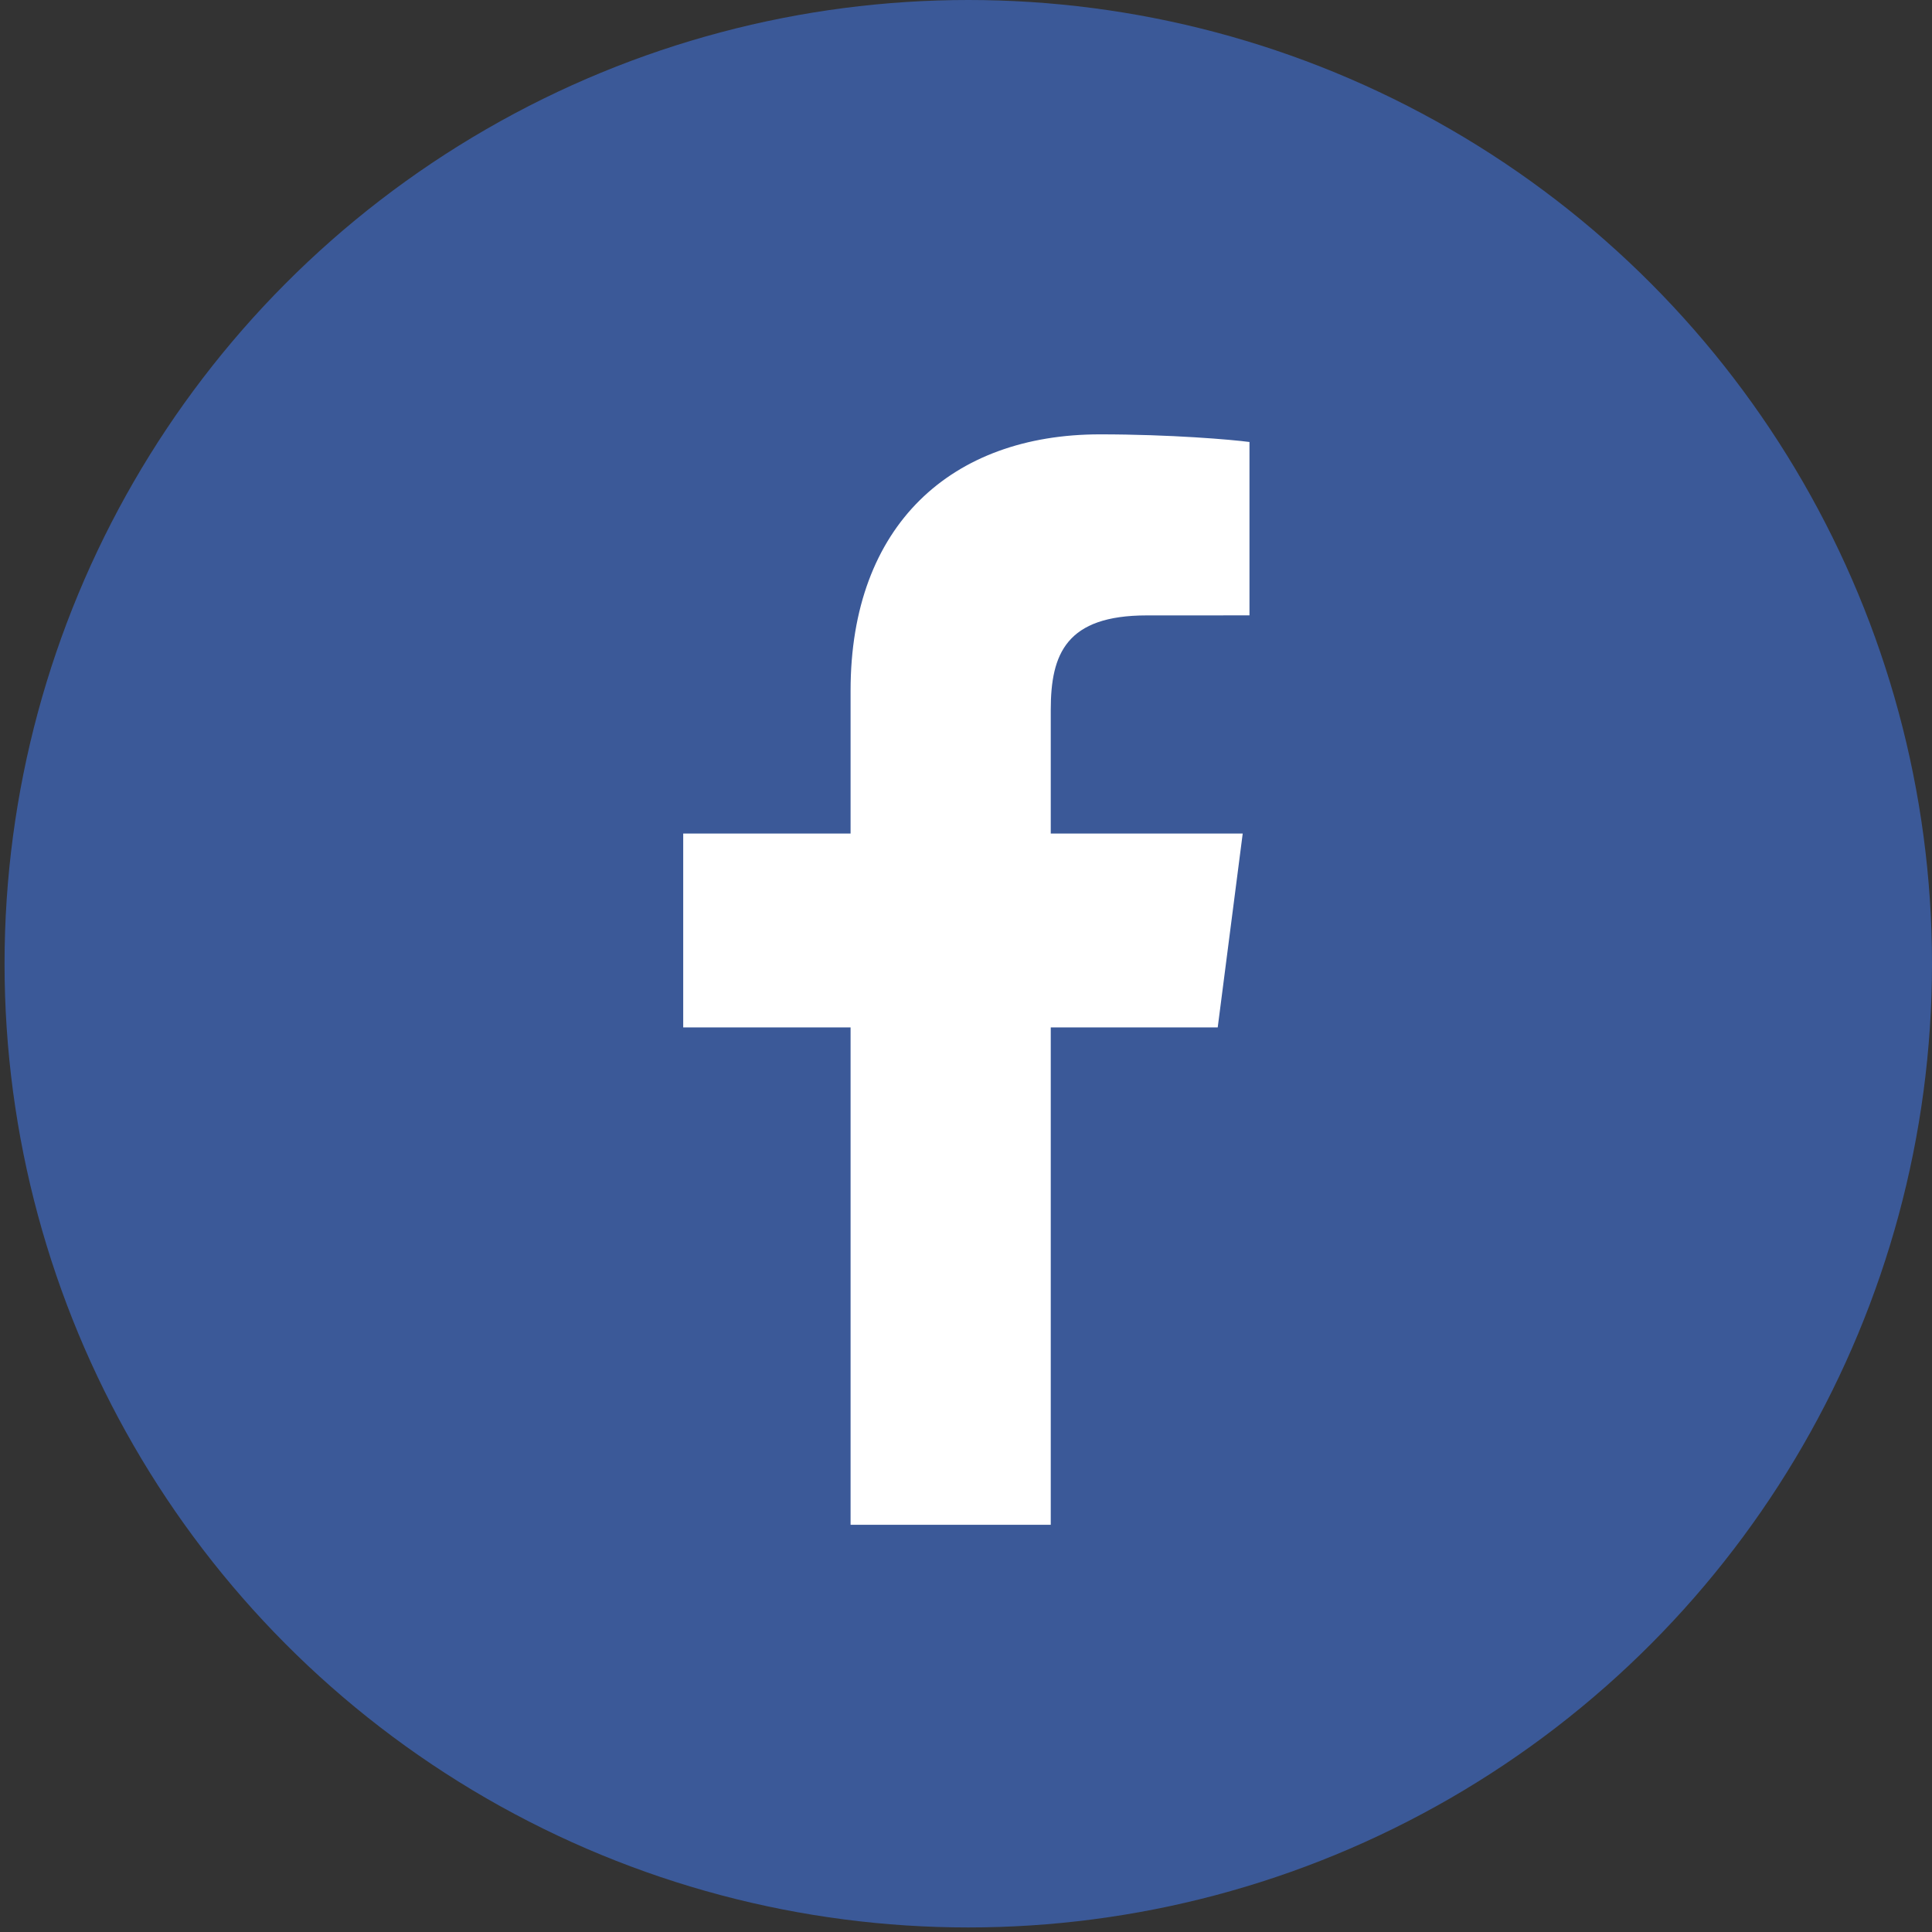 <svg width="62" height="62" viewBox="0 0 62 62" fill="none" xmlns="http://www.w3.org/2000/svg">
<rect x="0" y="0" width="62" height="62" fill="#333333" stroke="none"/>
<circle cx="31.073" cy="30.927" r="30.927" fill="#3B5998"/>
<path d="M33.72 48.932V32.97H39.078L39.88 26.749H33.72V22.778C33.72 20.977 34.22 19.749 36.803 19.749L40.097 19.748V14.184C39.527 14.108 37.572 13.939 35.297 13.939C30.548 13.939 27.296 16.838 27.296 22.162V26.749H21.925V32.97H27.296V48.932H33.72Z" fill="white"/>
</svg>
